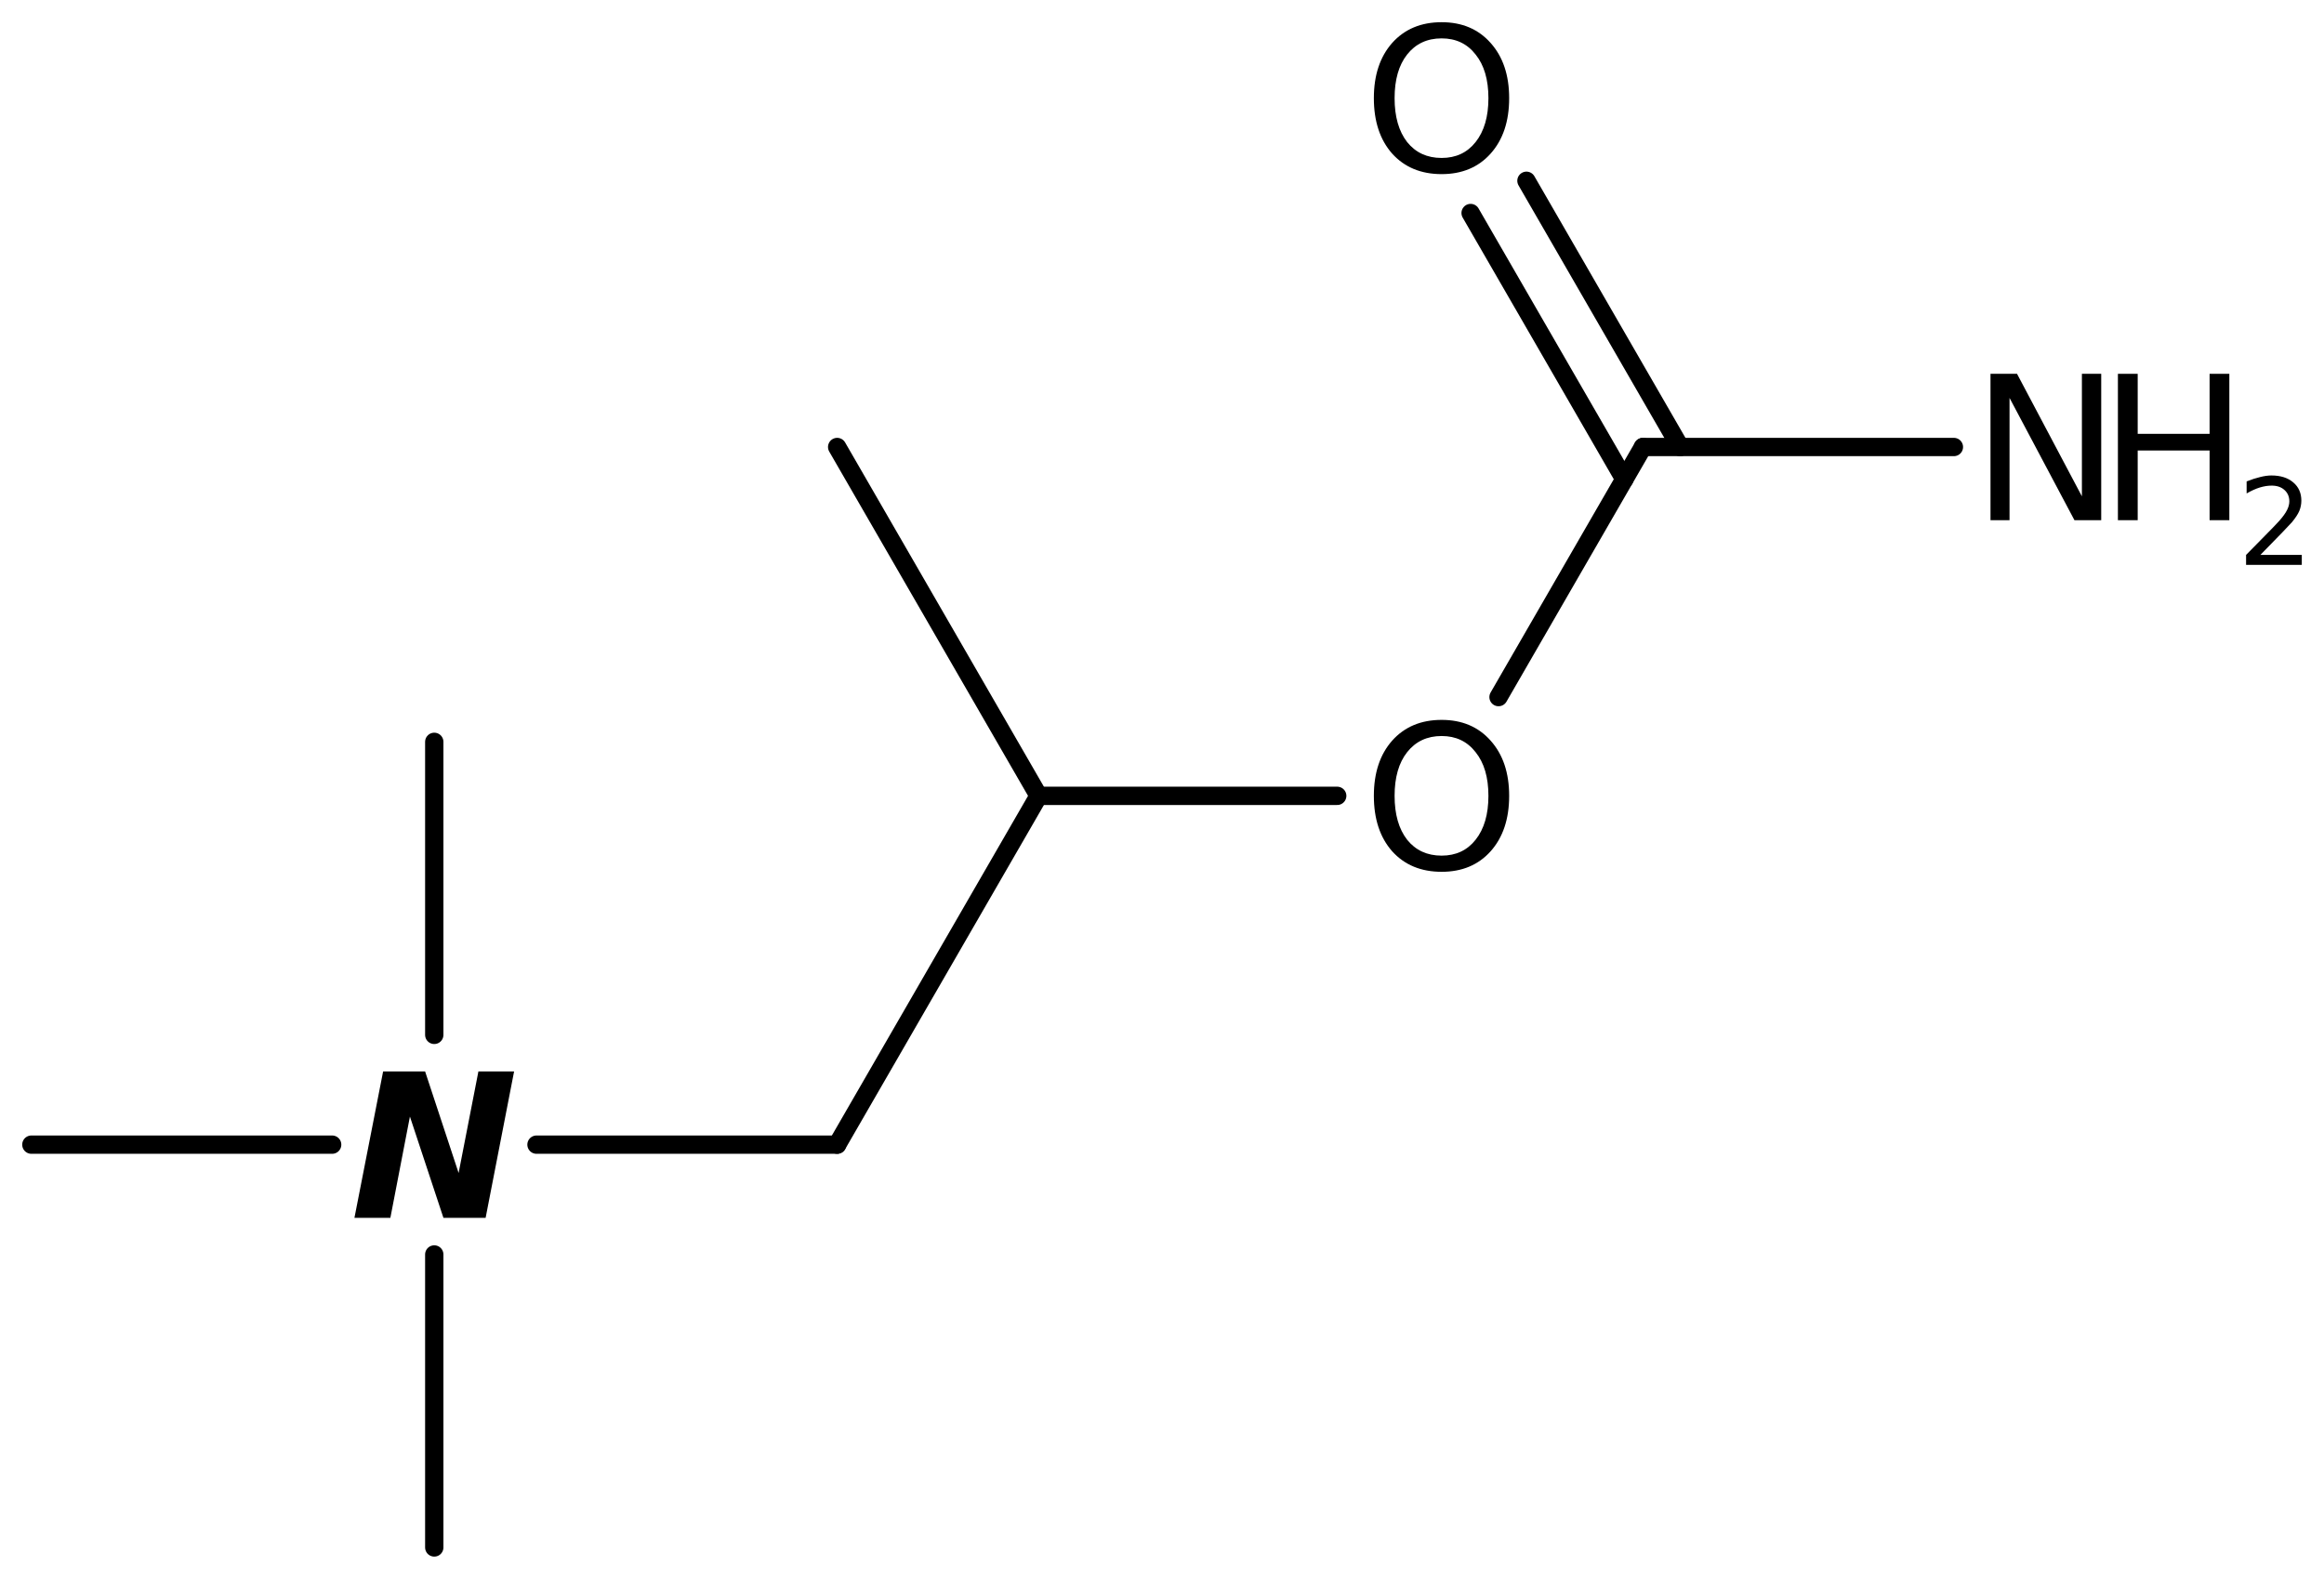 <?xml version='1.0' encoding='UTF-8'?>
<!DOCTYPE svg PUBLIC "-//W3C//DTD SVG 1.1//EN" "http://www.w3.org/Graphics/SVG/1.1/DTD/svg11.dtd">
<svg version='1.2' xmlns='http://www.w3.org/2000/svg' xmlns:xlink='http://www.w3.org/1999/xlink' width='58.605mm' height='39.823mm' viewBox='0 0 58.605 39.823'>
  <desc>Generated by the Chemistry Development Kit (http://github.com/cdk)</desc>
  <g stroke-linecap='round' stroke-linejoin='round' stroke='#000000' stroke-width='.462' fill='#000000'>
    <rect x='.0' y='.0' width='59.0' height='40.0' fill='#FFFFFF' stroke='none'/>
    <g id='mol1' class='mol'>
      <line id='mol1bnd1' class='bond' x1='21.111' y1='11.275' x2='26.191' y2='20.074'/>
      <line id='mol1bnd2' class='bond' x1='26.191' y1='20.074' x2='21.111' y2='28.872'/>
      <line id='mol1bnd3' class='bond' x1='21.111' y1='28.872' x2='13.529' y2='28.872'/>
      <line id='mol1bnd4' class='bond' x1='10.951' y1='31.642' x2='10.951' y2='39.032'/>
      <line id='mol1bnd5' class='bond' x1='10.951' y1='26.103' x2='10.951' y2='18.712'/>
      <line id='mol1bnd6' class='bond' x1='8.376' y1='28.872' x2='.791' y2='28.872'/>
      <line id='mol1bnd7' class='bond' x1='26.191' y1='20.074' x2='33.721' y2='20.074'/>
      <line id='mol1bnd8' class='bond' x1='37.789' y1='17.583' x2='41.431' y2='11.275'/>
      <g id='mol1bnd9' class='bond'>
        <line x1='40.962' y1='12.088' x2='37.085' y2='5.373'/>
        <line x1='42.369' y1='11.275' x2='38.493' y2='4.56'/>
      </g>
      <line id='mol1bnd10' class='bond' x1='41.431' y1='11.275' x2='49.272' y2='11.275'/>
      <path id='mol1atm4' class='atom' d='M9.661 27.026h1.059l.845 2.561l.499 -2.561h.9l-.718 3.692h-1.064l-.845 -2.554l-.493 2.554h-.906l.723 -3.692z' stroke='none'/>
      <path id='mol1atm8' class='atom' d='M36.354 18.565q-.548 .0 -.87 .408q-.316 .401 -.316 1.101q-.0 .699 .316 1.107q.322 .401 .87 .401q.541 .0 .857 -.401q.323 -.408 .323 -1.107q-.0 -.7 -.323 -1.101q-.316 -.408 -.857 -.408zM36.354 18.158q.772 -.0 1.235 .523q.468 .523 .468 1.393q-.0 .875 -.468 1.399q-.463 .517 -1.235 .517q-.779 -.0 -1.247 -.517q-.462 -.524 -.462 -1.399q-.0 -.87 .462 -1.393q.468 -.523 1.247 -.523z' stroke='none'/>
      <path id='mol1atm10' class='atom' d='M36.354 .968q-.548 -.0 -.87 .407q-.316 .401 -.316 1.101q-.0 .699 .316 1.107q.322 .401 .87 .401q.541 .0 .857 -.401q.323 -.408 .323 -1.107q-.0 -.7 -.323 -1.101q-.316 -.407 -.857 -.407zM36.354 .56q.772 -.0 1.235 .523q.468 .523 .468 1.393q-.0 .876 -.468 1.399q-.463 .517 -1.235 .517q-.779 -.0 -1.247 -.517q-.462 -.523 -.462 -1.399q-.0 -.87 .462 -1.393q.468 -.523 1.247 -.523z' stroke='none'/>
      <g id='mol1atm11' class='atom'>
        <path d='M50.195 9.429h.669l1.636 3.09v-3.09h.487v3.692h-.675l-1.637 -3.084v3.084h-.48v-3.692z' stroke='none'/>
        <path d='M53.408 9.429h.499v1.514h1.813v-1.514h.498v3.692h-.498v-1.758h-1.813v1.758h-.499v-3.692z' stroke='none'/>
        <path d='M57.001 13.997h1.044v.251h-1.405v-.251q.171 -.176 .463 -.471q.296 -.299 .373 -.387q.142 -.161 .197 -.274q.058 -.113 .058 -.219q-.0 -.178 -.124 -.288q-.121 -.109 -.321 -.109q-.143 -.0 -.299 .047q-.154 .047 -.333 .15v-.303q.183 -.073 .34 -.11q.157 -.04 .284 -.04q.347 .0 .552 .175q.204 .172 .204 .46q-.0 .135 -.051 .259q-.051 .121 -.186 .285q-.037 .044 -.238 .252q-.197 .204 -.558 .573z' stroke='none'/>
      </g>
    </g>
  </g>
</svg>
